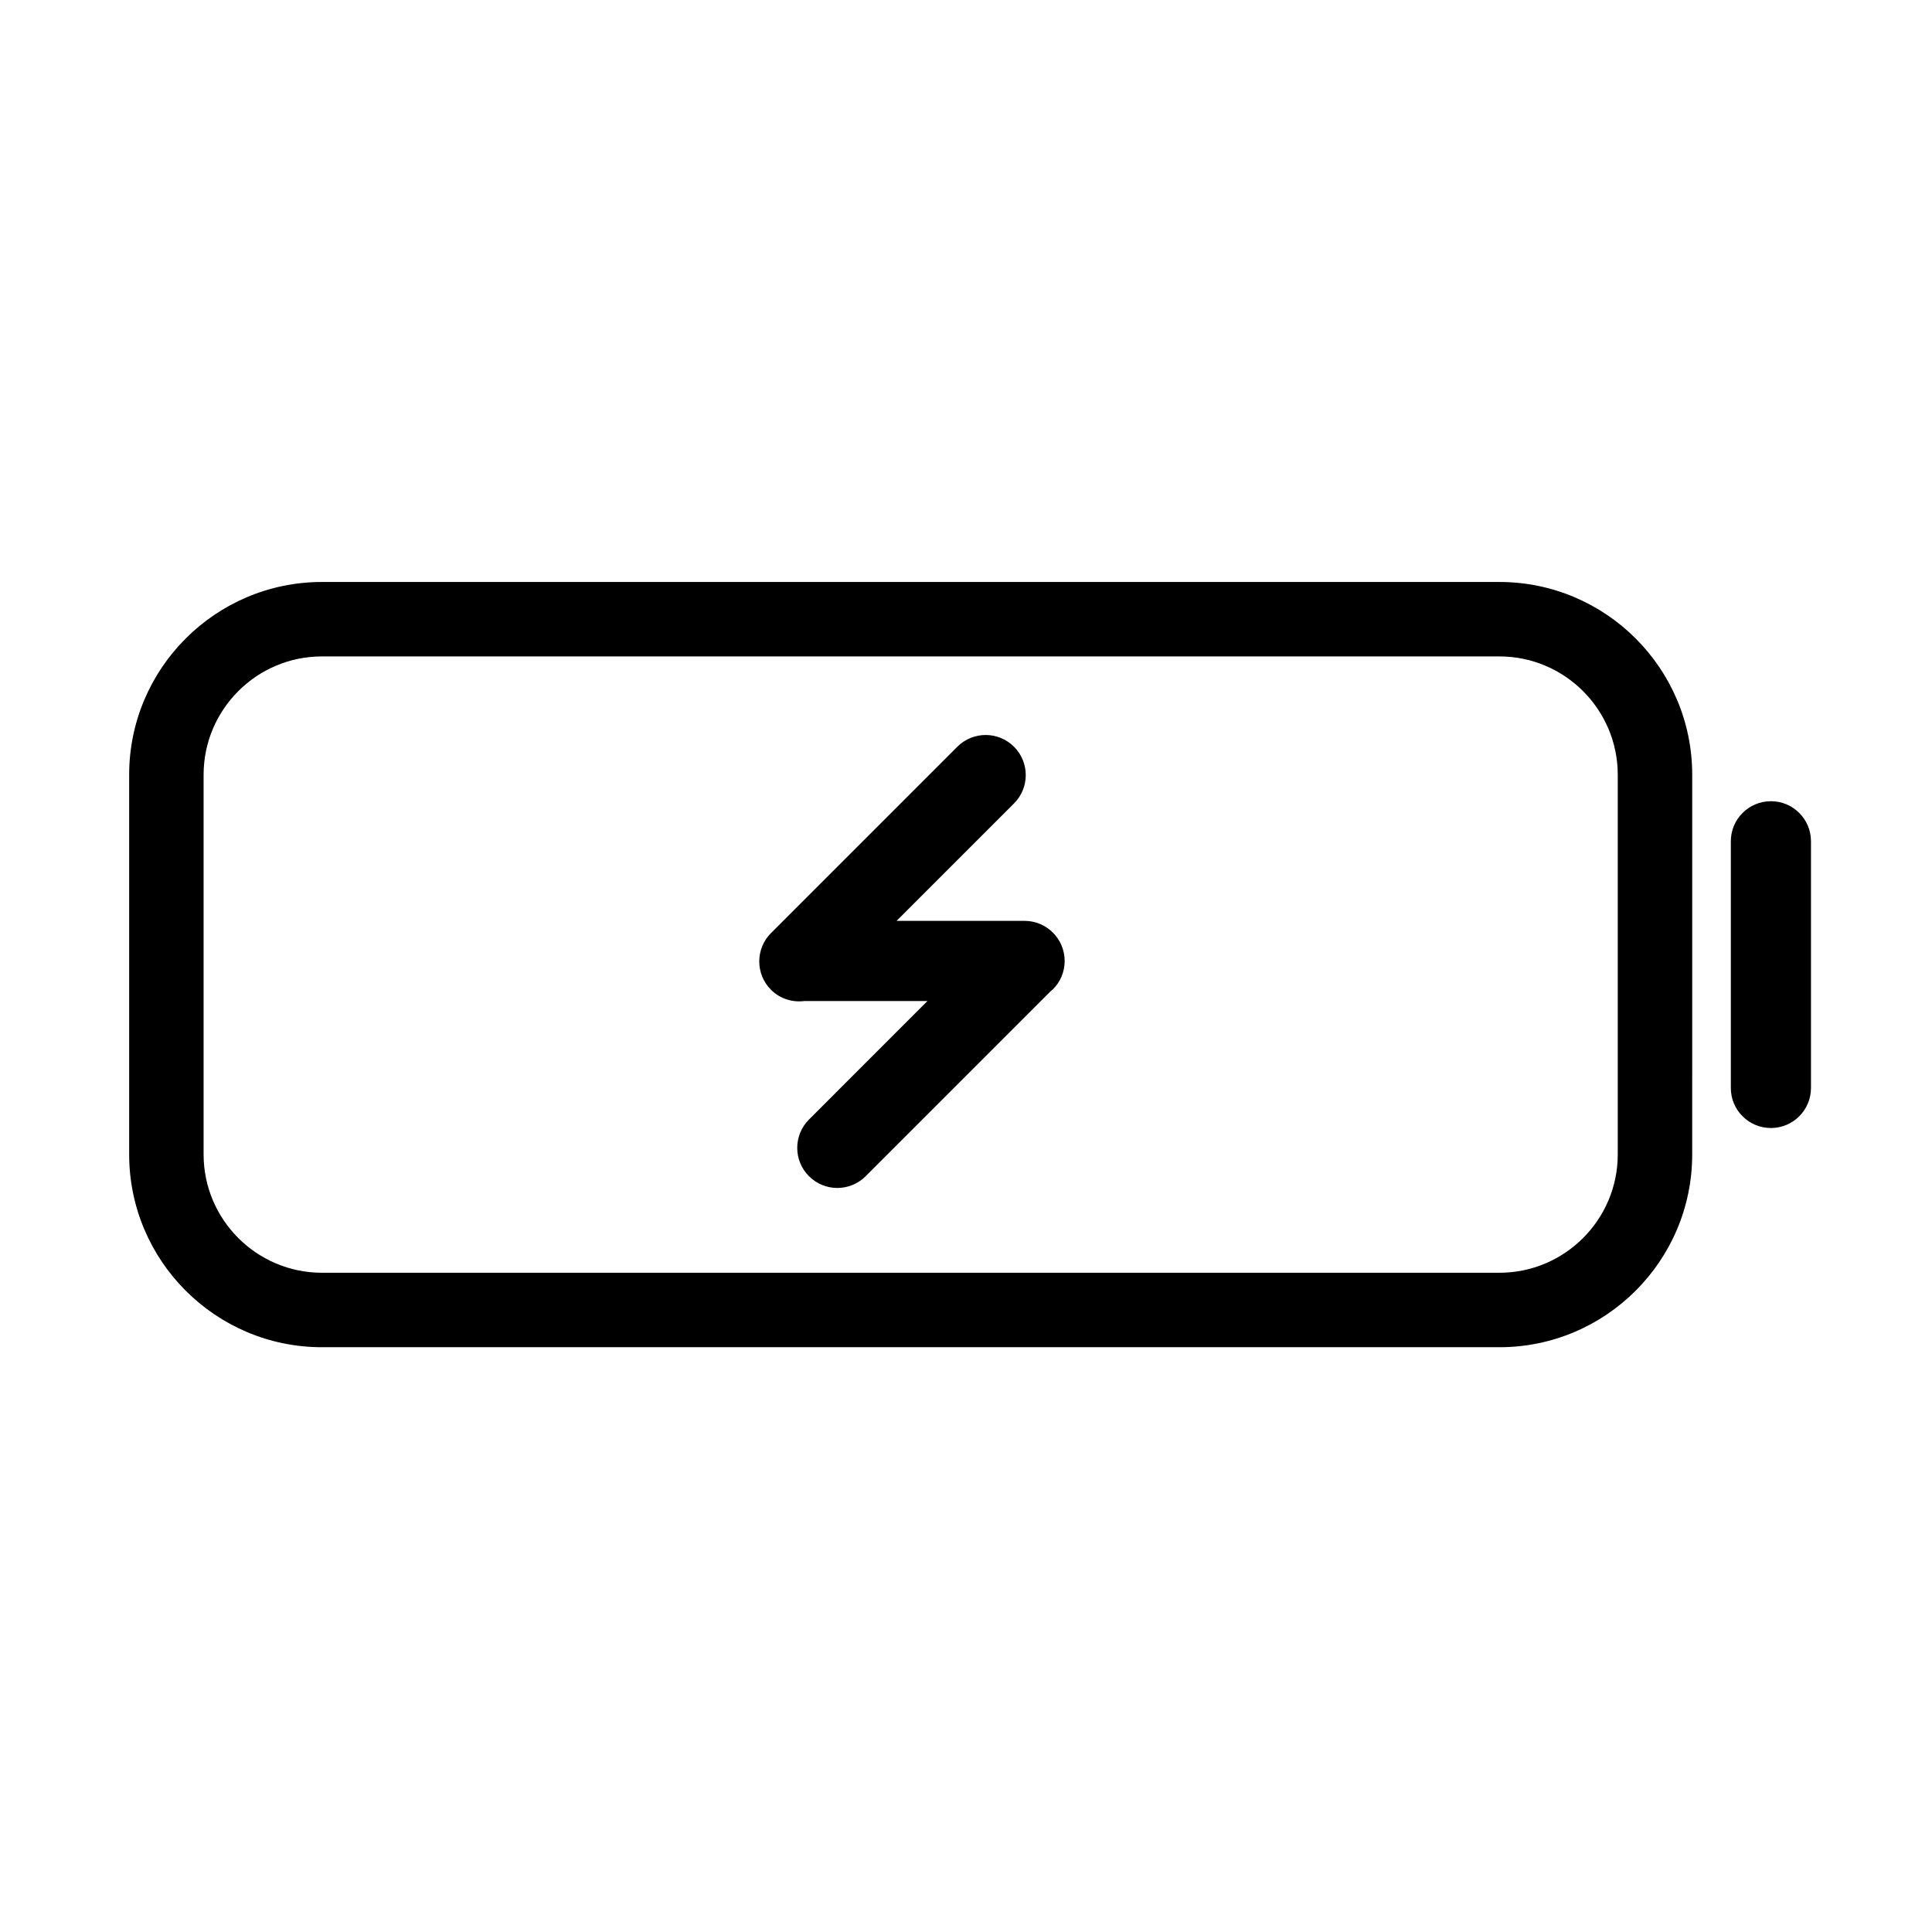 <?xml version="1.0" encoding="UTF-8"?>
<!-- Uploaded to: ICON Repo, www.iconrepo.com, Generator: ICON Repo Mixer Tools -->
<svg fill="#000000" width="800px" height="800px" version="1.1" viewBox="144 144 512 512" xmlns="http://www.w3.org/2000/svg">
 <g>
  <path d="m541.36 298.23h-312.04c-28.172 0-51.09 22.918-51.09 51.086v100.62c0 28.172 22.918 51.09 51.09 51.09h312.04c28.172 0 51.09-22.918 51.09-51.09l0.004-100.62c0-28.168-22.918-51.086-51.094-51.086zm31.363 151.7c0 17.289-14.07 31.363-31.363 31.363h-312.04c-17.289 0-31.363-14.07-31.363-31.363v-100.61c0-17.289 14.07-31.363 31.363-31.363h312.04c17.289 0 31.363 14.07 31.363 31.363z"/>
  <path d="m623.93 366.95c0-5.871-4.758-10.625-10.621-10.621-5.871 0-10.625 4.758-10.621 10.621v65.363c0 2.934 1.188 5.594 3.109 7.512 1.918 1.918 4.578 3.113 7.512 3.109 5.871 0 10.625-4.758 10.621-10.621z"/>
  <path d="m415.52 388.04h-33.918l31.121-31.121c2.074-2.074 3.113-4.793 3.113-7.512s-1.039-5.441-3.113-7.512c-4.144-4.152-10.871-4.152-15.023 0l-49.379 49.383c-4.144 4.152-4.144 10.879 0 15.023 2.414 2.414 5.699 3.379 8.848 2.984h32.613l-31.391 31.398c-4.152 4.152-4.152 10.879 0 15.023 4.144 4.152 10.871 4.152 15.023 0l49.066-49.066c0.18-0.156 0.387-0.293 0.559-0.465 1.926-1.918 3.113-4.578 3.109-7.512-0.004-5.867-4.762-10.625-10.629-10.625z"/>
 </g>
</svg>